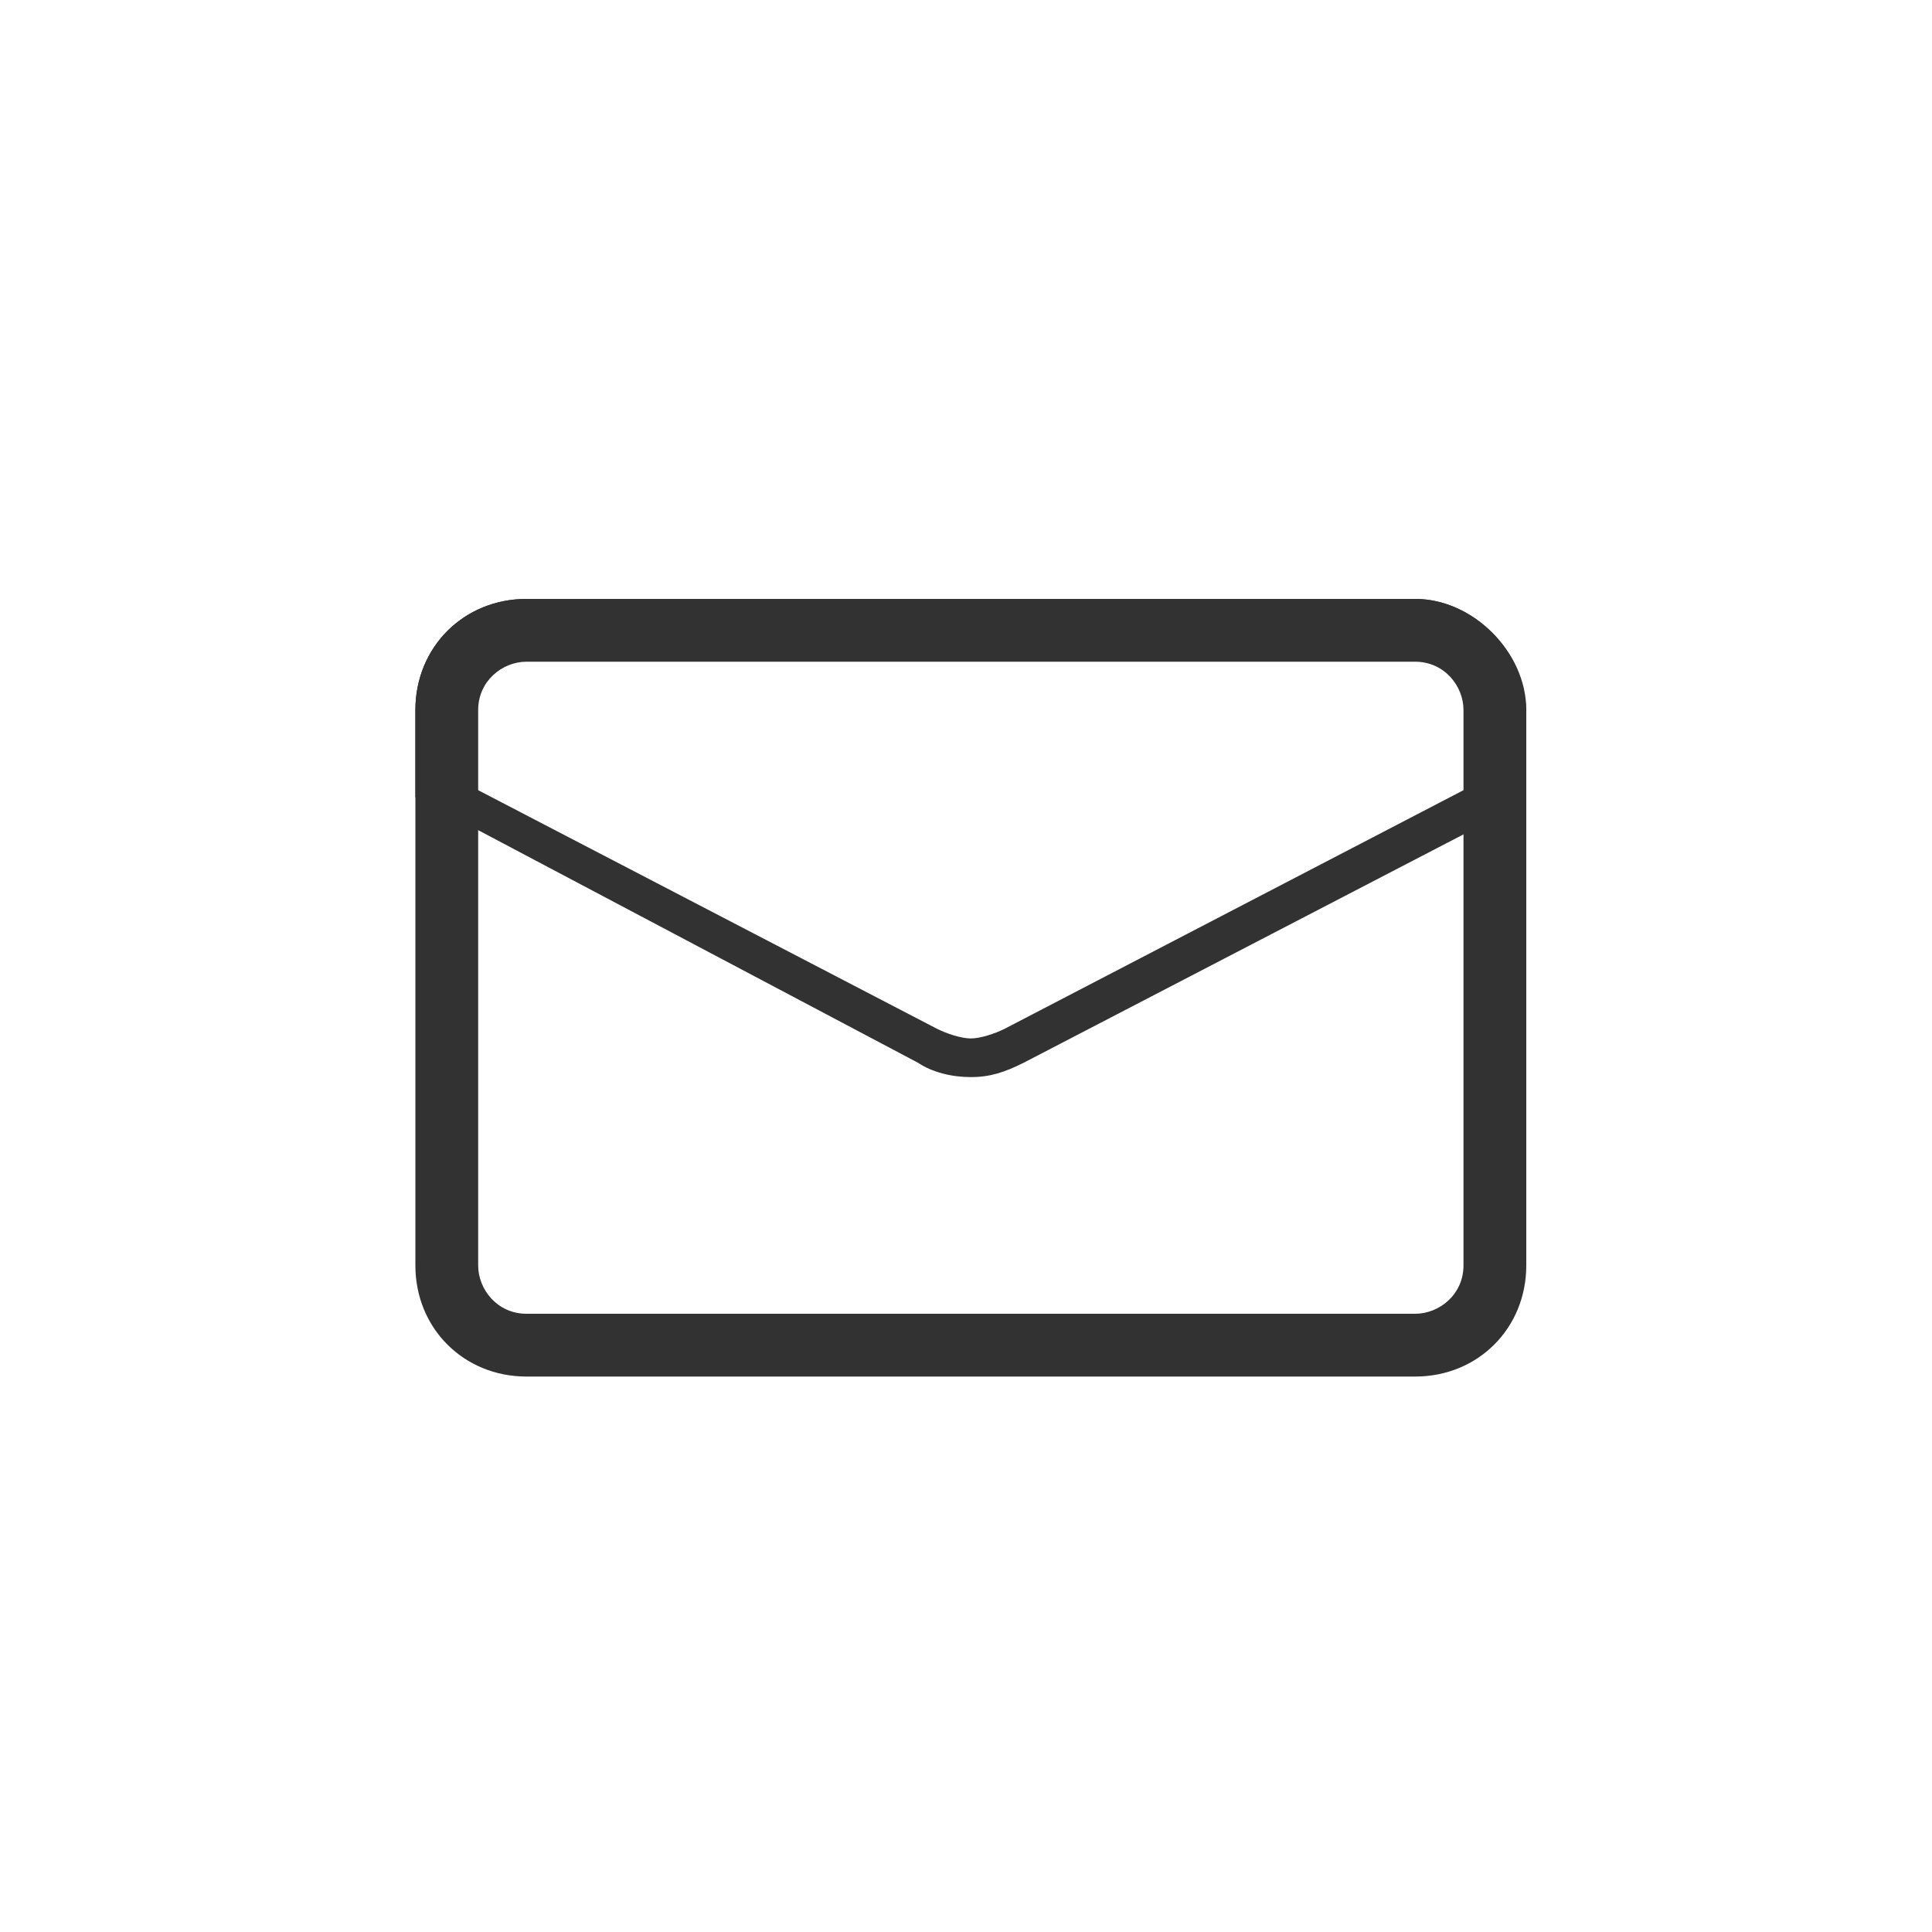 <?xml version="1.0" encoding="utf-8"?>
<!-- Generator: Adobe Illustrator 27.9.0, SVG Export Plug-In . SVG Version: 6.00 Build 0)  -->
<svg version="1.1" id="レイヤー_1" xmlns="http://www.w3.org/2000/svg" xmlns:xlink="http://www.w3.org/1999/xlink" x="0px"
	 y="0px" viewBox="0 0 40 40" style="enable-background:new 0 0 40 40;" xml:space="preserve">
<style type="text/css">
	.st0{fill:#FFFFFF;}
	.st1{fill:#323232;}
</style>
<g id="グループ_44892" transform="translate(22935 22378)">
	<rect id="長方形_23417" x="-22935" y="-22378" class="st0" width="40" height="40"/>
	<g id="グループ_44879" transform="translate(-23085 -22573)">
		<g id="グループ_43796" transform="translate(150 194.801)">
			<circle id="img_pens_cat101" class="st0" cx="20" cy="20.2" r="20"/>
		</g>
		<g>
			<path class="st1" d="M179.3,208.7c0.6,0,1,0.5,1,1v11.5c0,0.6-0.5,1-1,1h-18.4c-0.6,0-1-0.5-1-1v-11.5c0-0.6,0.5-1,1-1H179.3
				 M179.3,207.4h-18.4c-1.3,0-2.3,1-2.3,2.3v11.5c0,1.3,1,2.3,2.3,2.3h18.4c1.3,0,2.3-1,2.3-2.3v-11.5
				C181.6,208.5,180.5,207.4,179.3,207.4L179.3,207.4z"/>
			<path class="st1" d="M179.3,208.2c0.8,0,1.5,0.7,1.5,1.5v1.4l-10,5.2c-0.2,0.1-0.5,0.2-0.7,0.2s-0.5-0.1-0.7-0.2l-10-5.2v-1.4
				c0-0.8,0.7-1.5,1.5-1.5H179.3 M179.3,207.4h-18.4c-1.3,0-2.3,1-2.3,2.3v1.8L169,217c0.3,0.2,0.7,0.3,1.1,0.3s0.7-0.1,1.1-0.3
				l10.4-5.4v-1.8C181.6,208.5,180.5,207.4,179.3,207.4L179.3,207.4L179.3,207.4z"/>
		</g>
	</g>
</g>
</svg>
